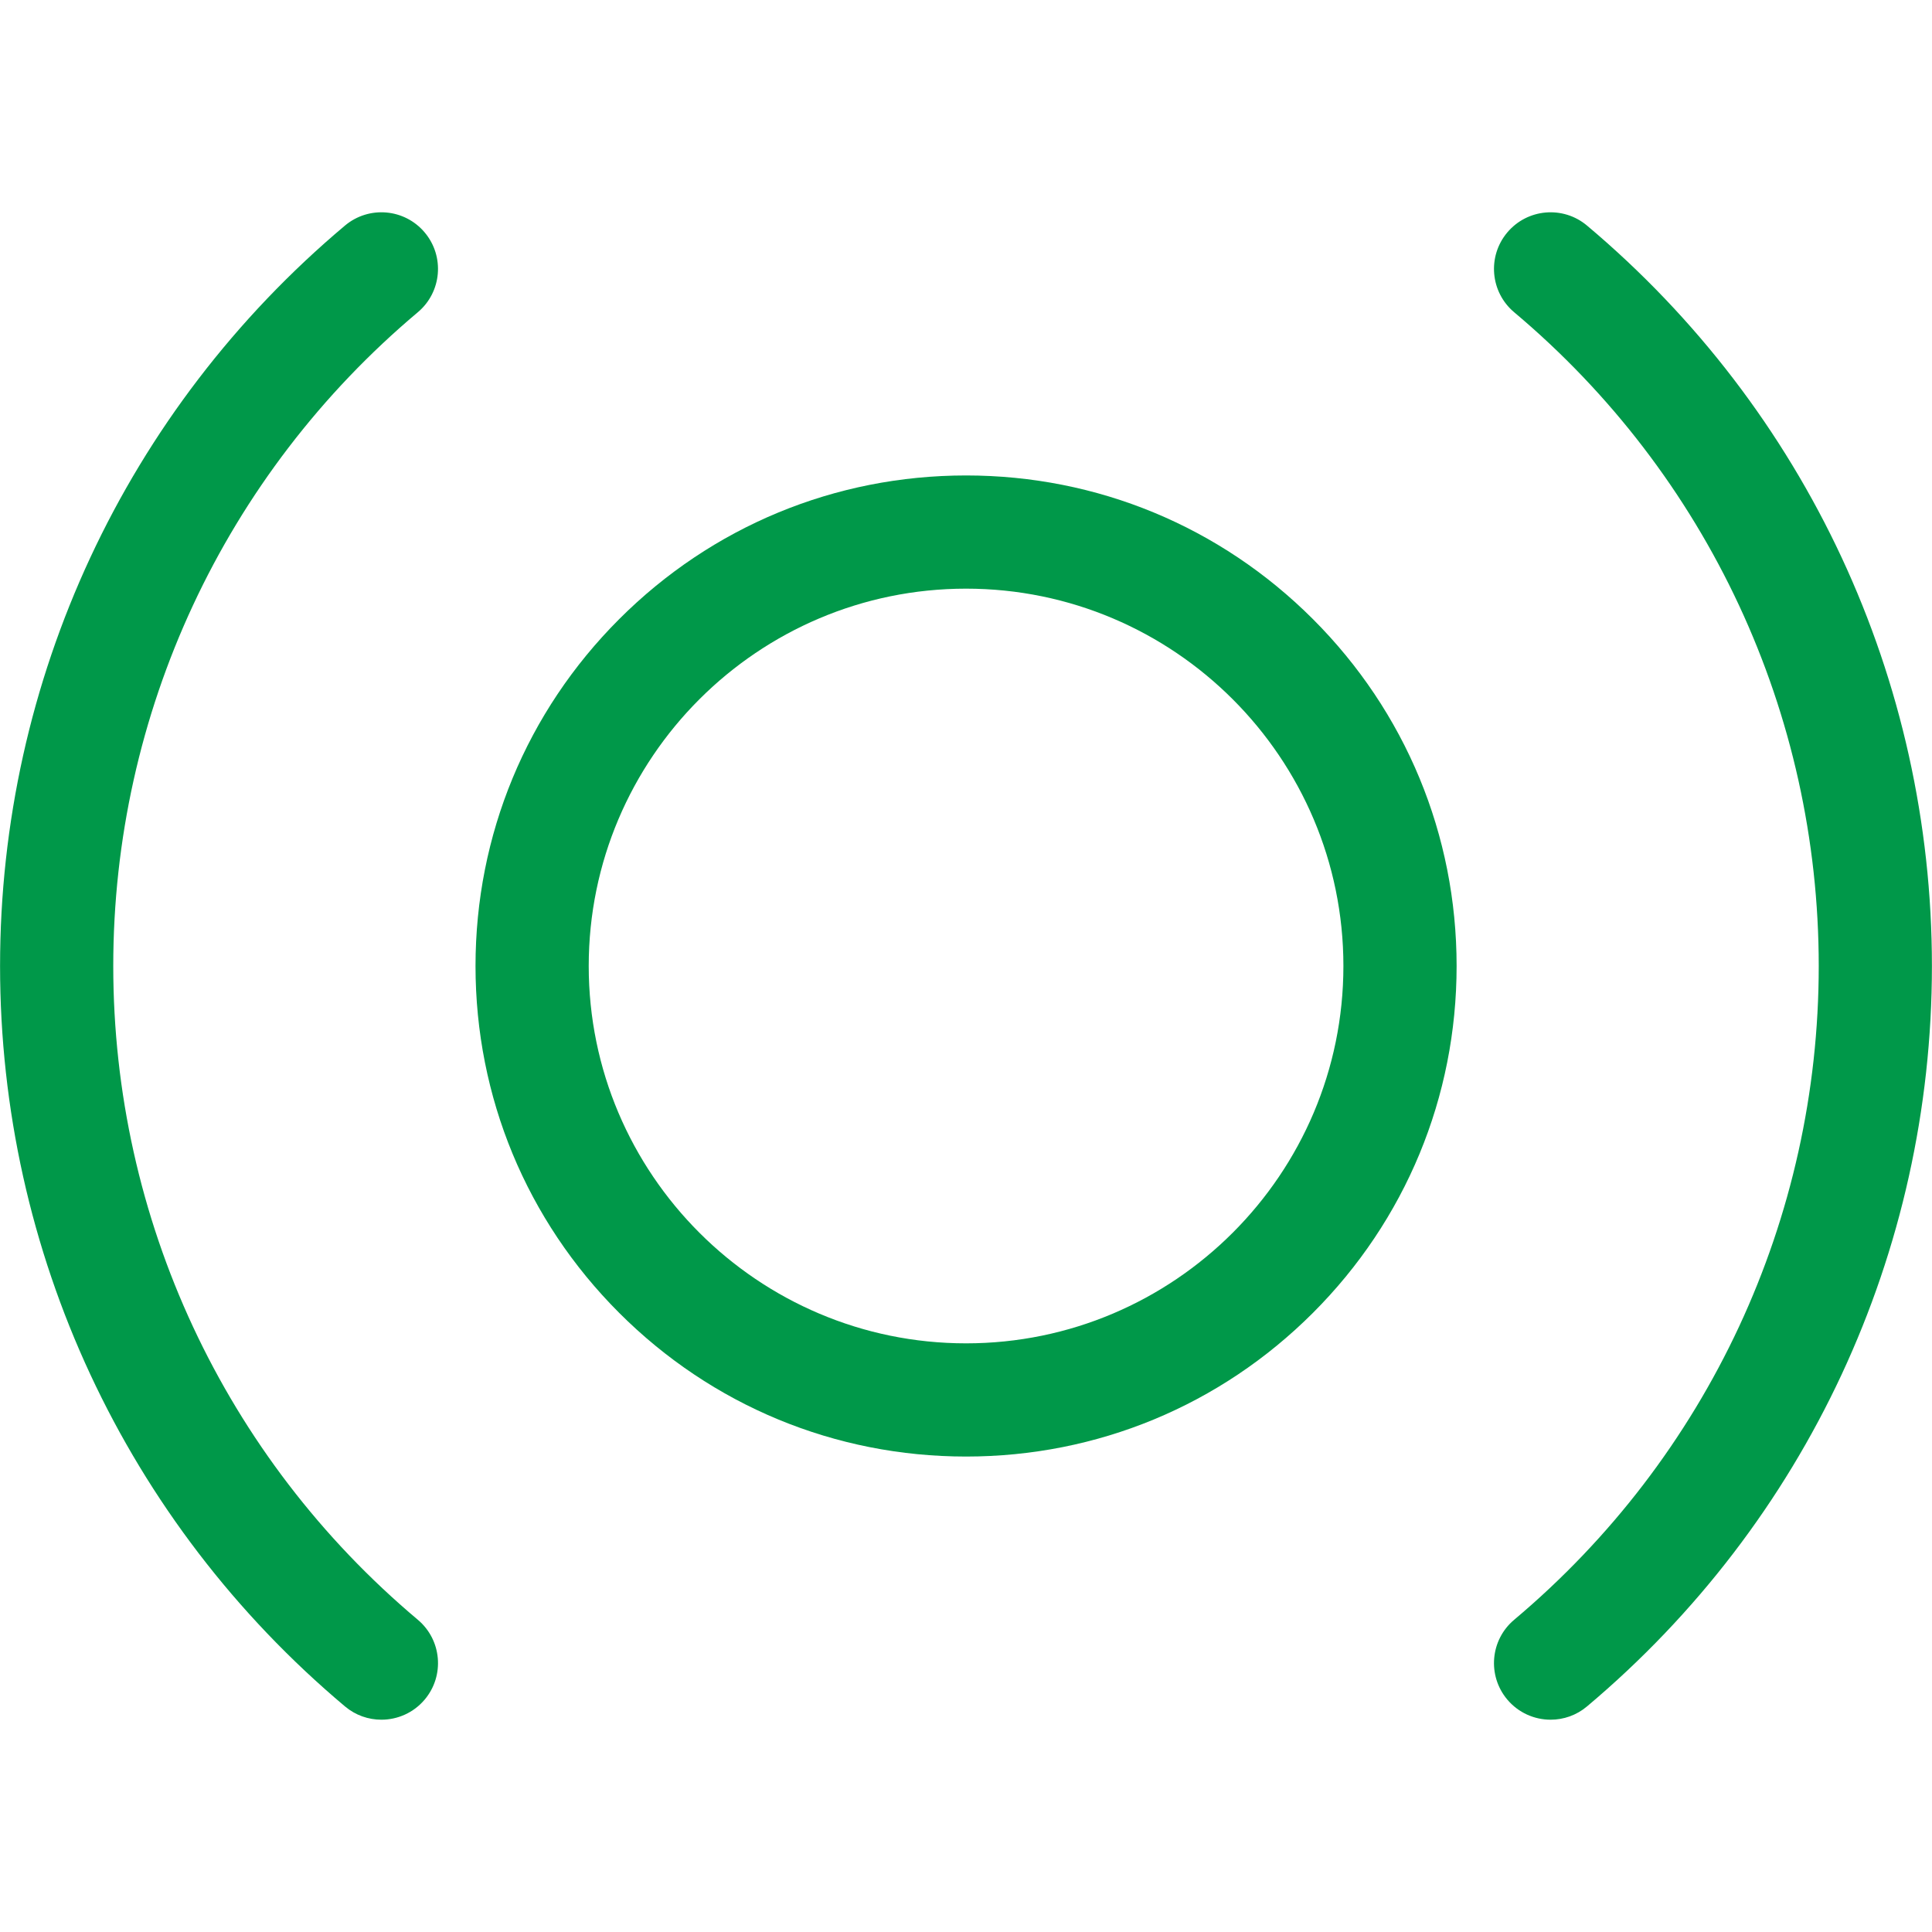 <svg xmlns="http://www.w3.org/2000/svg" xmlns:xlink="http://www.w3.org/1999/xlink" width="500" zoomAndPan="magnify" viewBox="0 0 375 375" height="500" preserveAspectRatio="xMidYMid meet" version="1.2"><g id="0268d4b7c9"><path style=" stroke:none;fill-rule:nonzero;fill:#009849;fill-opacity:1;" d="M 300.973 333.793 C 297.844 333.793 294.734 332.461 292.559 329.879 C 288.656 325.234 289.25 318.305 293.898 314.398 C 331.469 282.809 353.016 236.559 353.016 187.5 C 353.016 138.441 331.469 92.191 293.898 60.605 C 289.254 56.699 288.656 49.77 292.559 45.125 C 296.461 40.48 303.395 39.879 308.039 43.785 C 350.586 79.559 374.984 131.938 374.984 187.5 C 374.984 243.059 350.586 295.441 308.035 331.215 C 305.98 332.949 303.473 333.793 300.973 333.793 Z M 300.973 333.793 "/><path style=" stroke:none;fill-rule:nonzero;fill:#009849;fill-opacity:1;" d="M 74.027 333.793 C 71.527 333.793 69.02 332.949 66.961 331.215 C 24.414 295.441 0.012 243.059 0.012 187.5 C 0.012 131.941 24.41 79.559 66.957 43.785 C 71.602 39.879 78.535 40.477 82.438 45.125 C 86.34 49.77 85.746 56.699 81.098 60.605 C 43.531 92.191 21.984 138.441 21.984 187.5 C 21.984 236.559 43.531 282.809 81.102 314.398 C 85.746 318.305 86.344 325.234 82.441 329.879 C 80.27 332.461 77.156 333.793 74.027 333.793 Z M 74.027 333.793 "/><path style=" stroke:none;fill-rule:nonzero;fill:#009849;fill-opacity:1;" d="M 187.512 282.715 C 162.078 282.715 138.168 272.812 120.184 254.828 C 102.199 236.844 92.297 212.934 92.297 187.5 C 92.297 162.066 102.199 138.156 120.184 120.172 C 138.168 102.188 162.082 92.285 187.512 92.285 C 212.945 92.285 236.855 102.188 254.84 120.172 C 272.824 138.156 282.727 162.066 282.727 187.5 C 282.727 212.934 272.824 236.844 254.84 254.828 C 236.855 272.812 212.945 282.715 187.512 282.715 Z M 187.512 114.258 C 147.125 114.258 114.27 147.113 114.27 187.5 C 114.27 227.887 147.125 260.742 187.512 260.742 C 227.898 260.742 260.754 227.887 260.754 187.5 C 260.754 147.113 227.898 114.258 187.512 114.258 Z M 187.512 114.258 "/></g></svg>